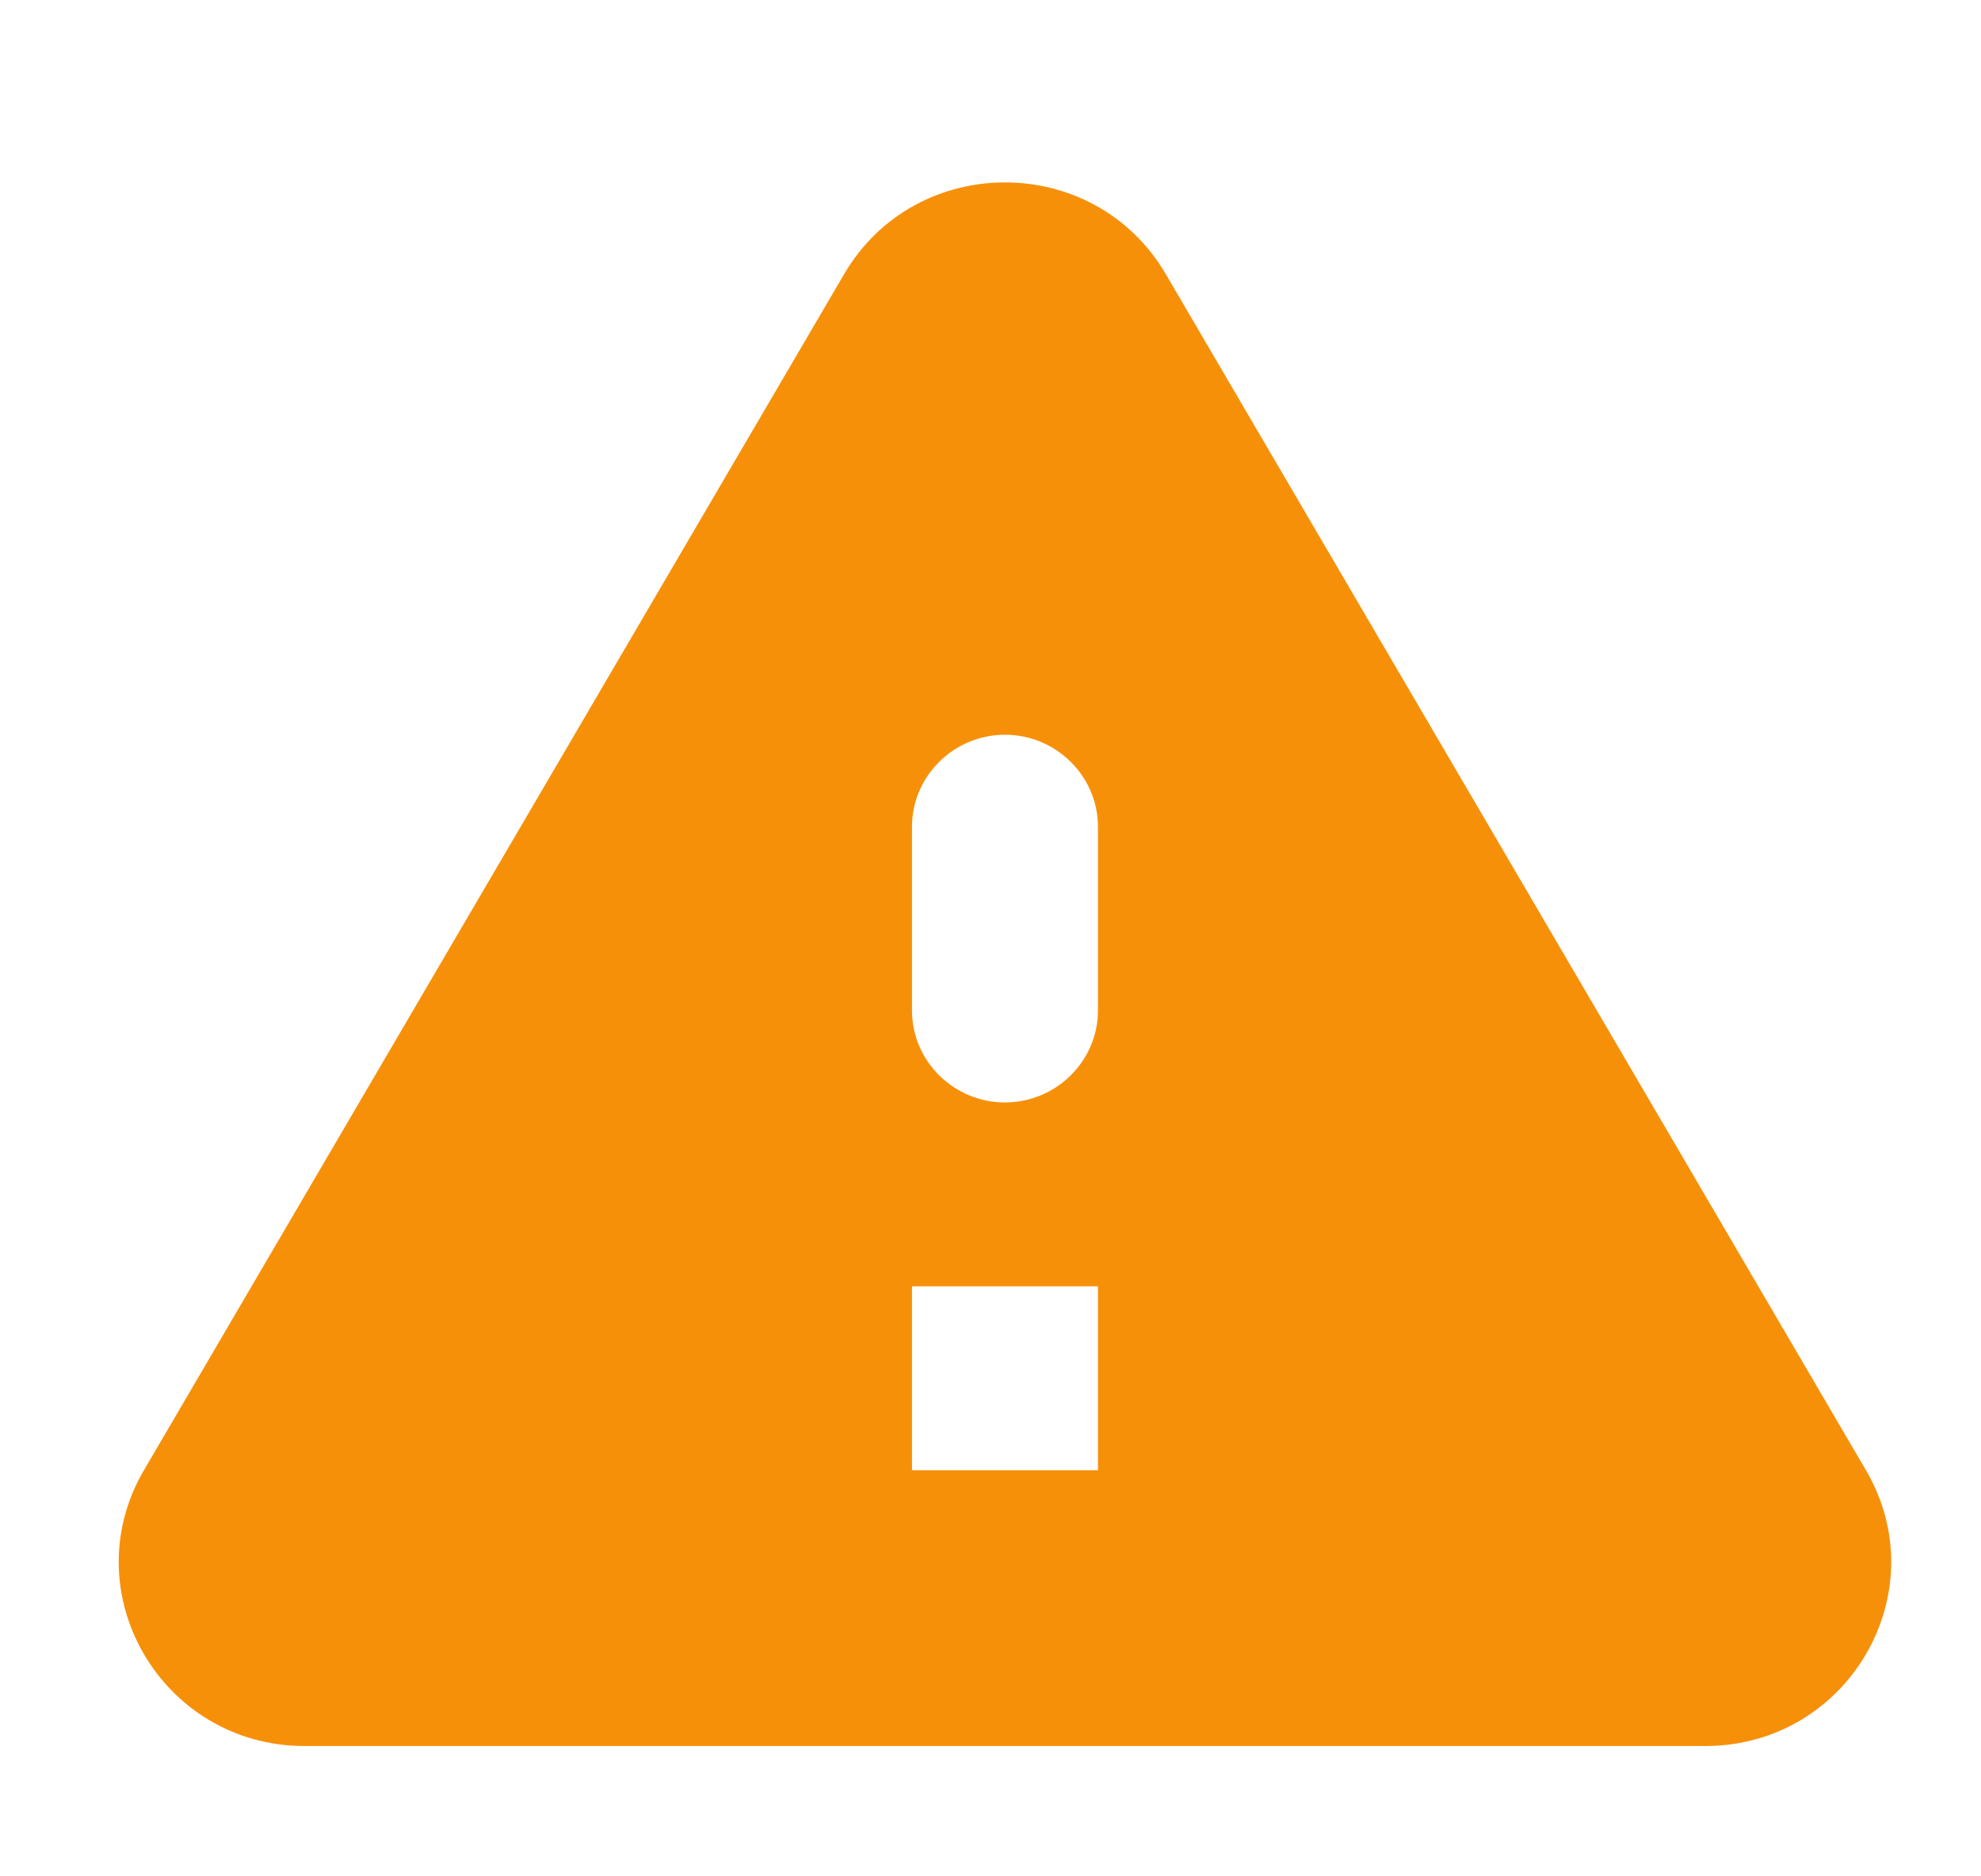 <svg width="38" height="36" viewBox="0 0 38 36" fill="none" xmlns="http://www.w3.org/2000/svg">
<path d="M5.847 33.5H32.708C35.455 33.5 37.167 30.554 35.793 28.208L22.363 5.26C20.99 2.913 17.565 2.913 16.192 5.26L2.761 28.208C1.388 30.554 3.1 33.5 5.847 33.5ZM19.277 21.152C18.296 21.152 17.494 20.359 17.494 19.389V15.861C17.494 14.891 18.296 14.097 19.277 14.097C20.258 14.097 21.061 14.891 21.061 15.861V19.389C21.061 20.359 20.258 21.152 19.277 21.152ZM21.061 28.208H17.494V24.68H21.061V28.208Z" fill="#F79009"/>
</svg>
